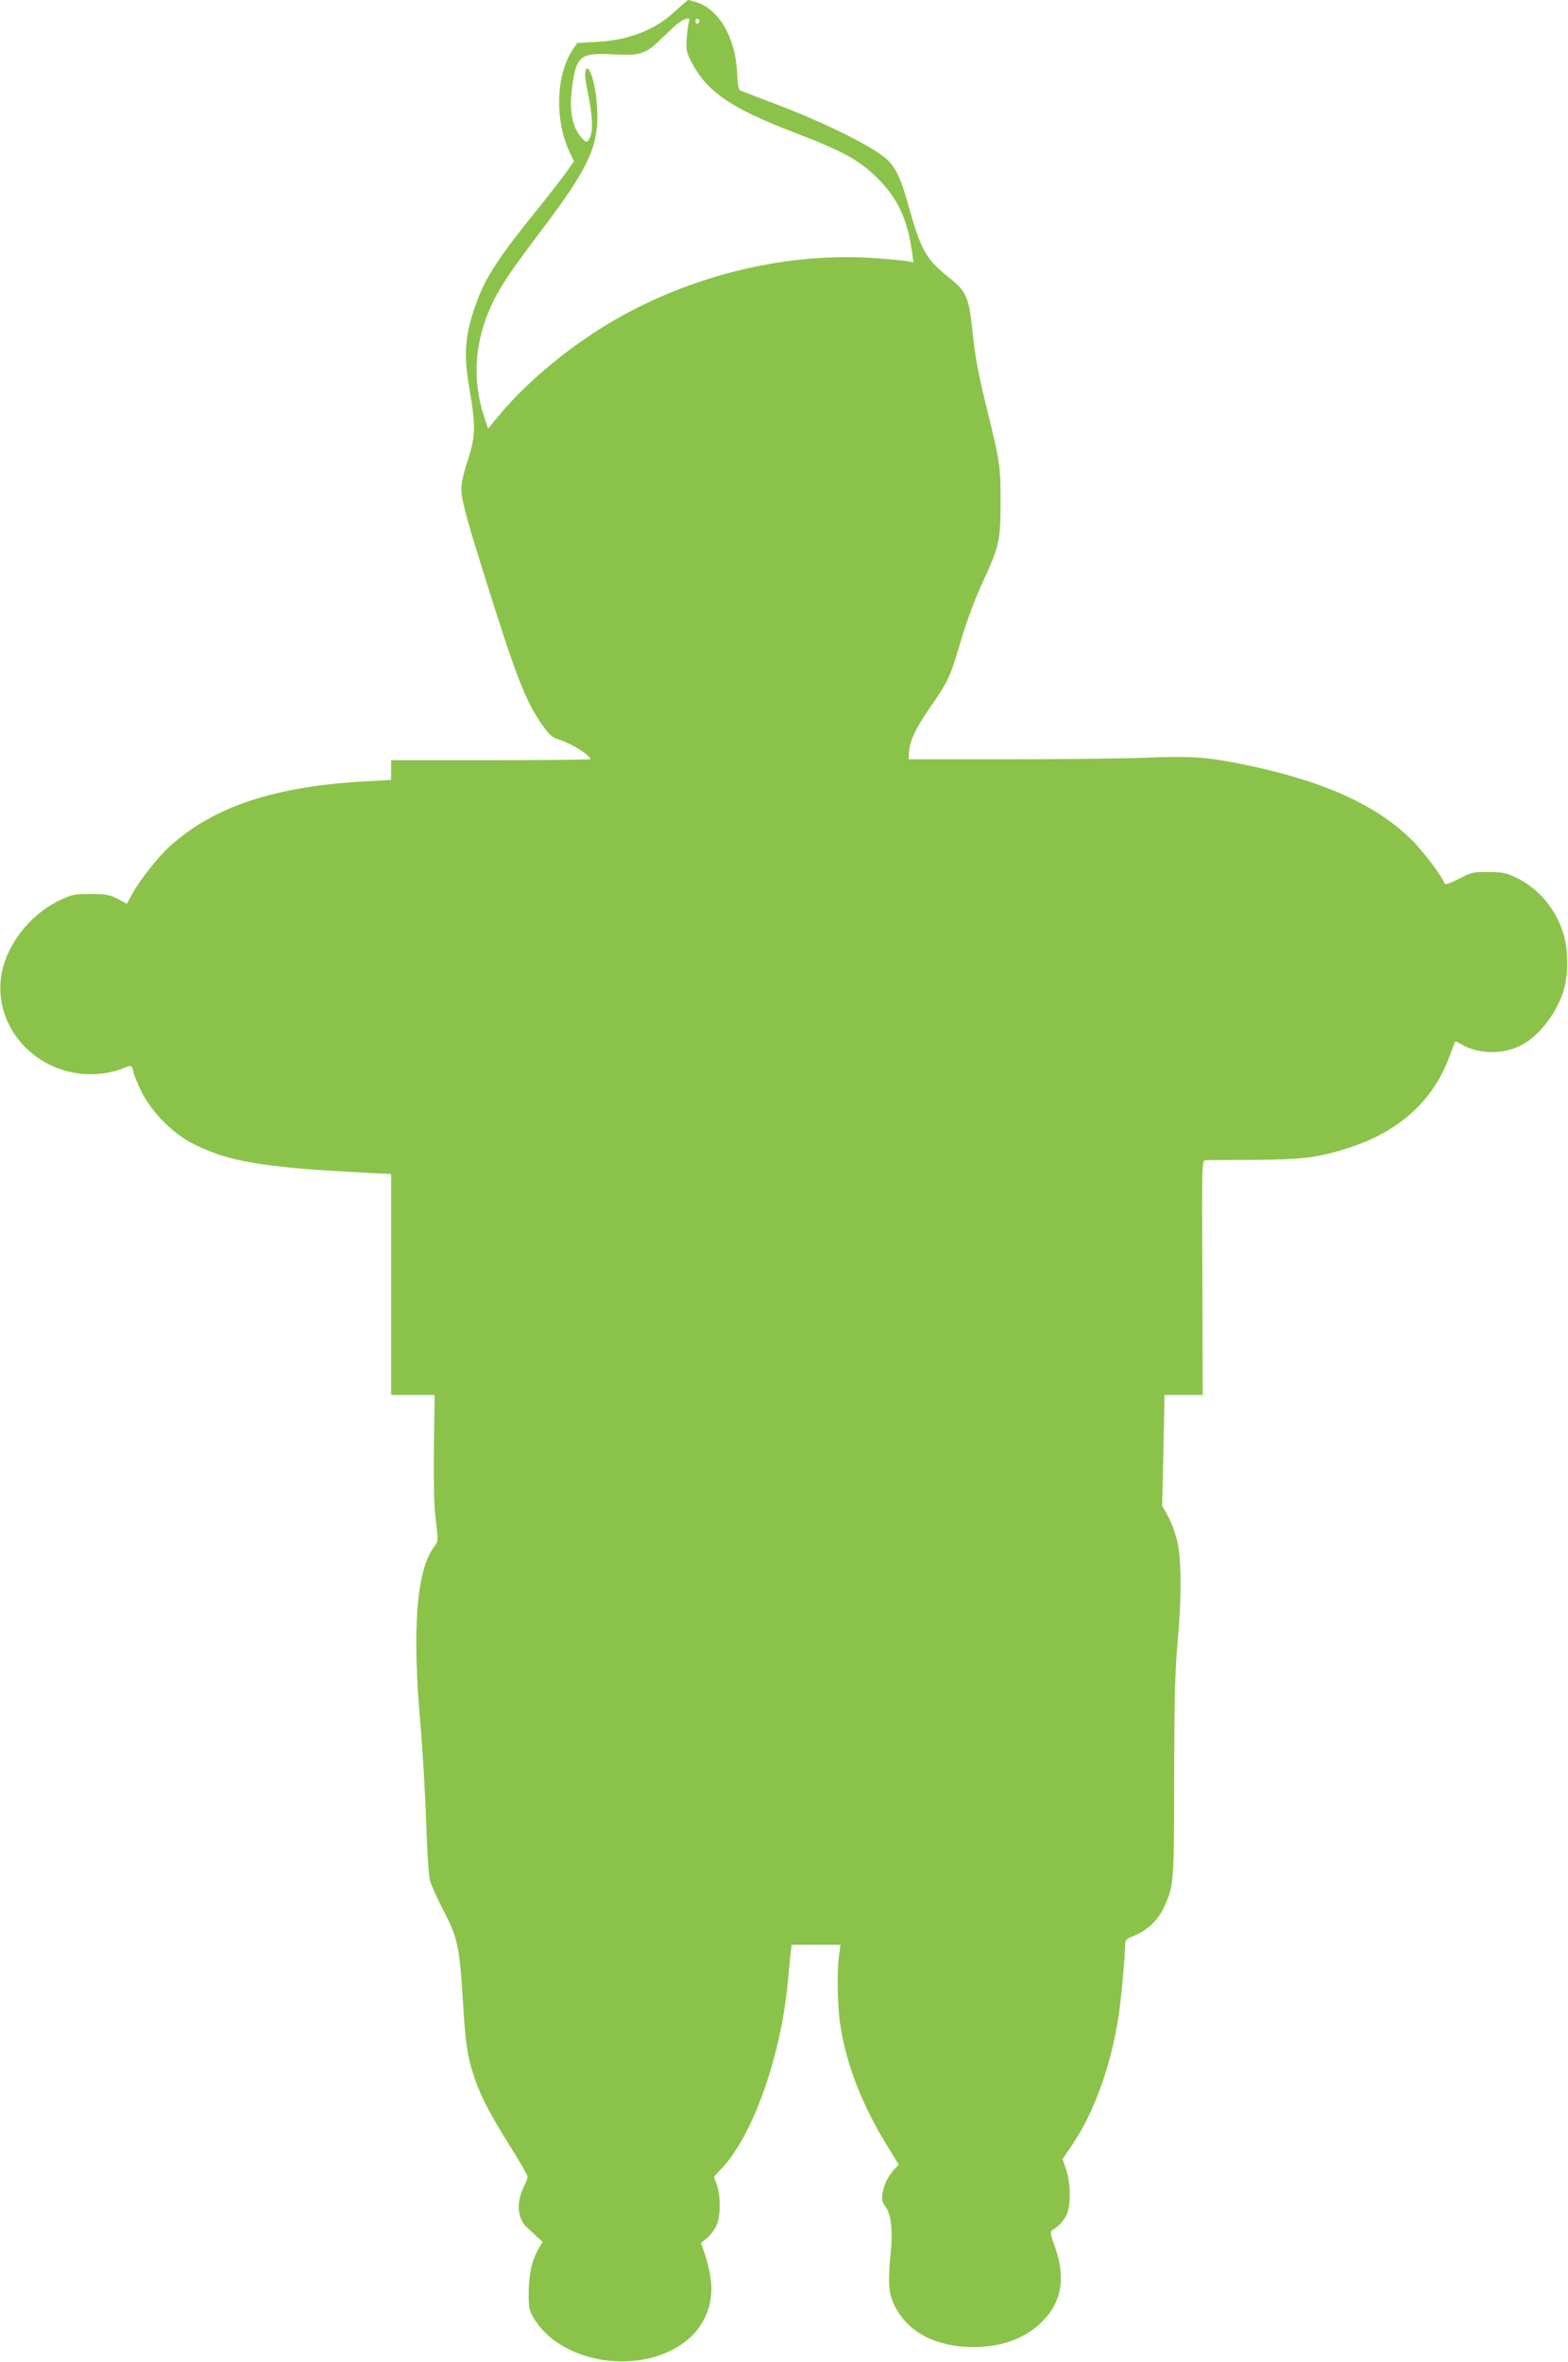 <?xml version="1.0" standalone="no"?>
<!DOCTYPE svg PUBLIC "-//W3C//DTD SVG 20010904//EN"
 "http://www.w3.org/TR/2001/REC-SVG-20010904/DTD/svg10.dtd">
<svg version="1.0" xmlns="http://www.w3.org/2000/svg"
 width="850pt" height="1280pt" viewBox="0 0 850 1280"
 preserveAspectRatio="xMidYMid meet">
<g transform="translate(0,1280) scale(0.1,-0.1)"
fill="#8bc34a" stroke="none">
<path d="M3662 12741 c-111 -104 -252 -159 -430 -168 l-103 -6 -25 -37 c-90
-136 -98 -378 -18 -550 l25 -54 -42 -61 c-24 -33 -97 -127 -164 -210 -199
-246 -270 -354 -319 -487 -65 -174 -75 -280 -42 -472 36 -206 34 -262 -9 -393
-21 -62 -35 -125 -34 -152 0 -55 24 -148 108 -416 187 -601 237 -730 333 -868
37 -51 50 -63 93 -77 64 -20 165 -84 165 -104 0 -3 -243 -6 -540 -6 l-540 0 0
-54 0 -53 -132 -7 c-500 -27 -832 -137 -1071 -356 -64 -58 -161 -182 -202
-258 l-27 -50 -51 27 c-45 23 -63 26 -147 26 -91 0 -100 -2 -176 -39 -152 -75
-276 -234 -305 -391 -56 -305 215 -579 538 -544 40 4 93 17 117 28 49 21 50
21 60 -22 4 -16 23 -63 44 -105 50 -103 166 -222 269 -276 198 -102 382 -133
951 -162 l132 -7 0 -598 0 -599 118 0 118 0 -4 -287 c-2 -204 1 -319 11 -396
13 -108 13 -108 -10 -140 -96 -130 -120 -448 -73 -972 11 -132 25 -365 30
-517 5 -153 14 -297 21 -320 6 -24 40 -99 76 -168 75 -145 84 -189 103 -495
13 -216 22 -279 56 -388 35 -108 85 -207 200 -390 52 -82 94 -156 94 -164 0
-8 -8 -30 -19 -51 -44 -88 -38 -175 17 -225 19 -18 46 -42 59 -55 l24 -22 -19
-33 c-37 -62 -55 -138 -56 -237 -1 -86 2 -99 26 -141 141 -240 549 -314 800
-146 123 82 182 217 160 363 -6 40 -21 99 -32 131 l-20 57 34 28 c18 15 42 47
51 70 22 53 22 156 1 217 l-16 44 44 47 c169 181 319 606 357 1010 6 63 13
134 15 157 l5 43 133 0 132 0 -7 -52 c-13 -89 -10 -278 6 -382 33 -216 119
-438 262 -668 l55 -90 -25 -26 c-33 -36 -55 -81 -63 -130 -5 -32 -2 -46 15
-69 30 -41 41 -124 31 -235 -18 -178 -14 -238 20 -305 71 -143 225 -223 425
-223 159 0 282 46 376 139 104 104 127 236 69 401 -28 78 -29 86 -13 95 38 22
72 64 82 101 17 61 13 158 -9 224 l-20 59 50 73 c122 181 211 426 254 703 13
83 36 334 36 398 0 10 12 22 28 28 89 32 149 88 187 173 48 110 50 128 50 696
1 411 5 578 18 720 24 263 22 465 -3 565 -11 43 -33 102 -50 131 l-30 53 7
301 6 300 104 0 103 0 -2 635 c-3 629 -3 635 17 637 11 0 130 2 265 2 264 2
339 11 502 62 272 85 459 249 550 484 14 36 28 73 31 82 6 17 8 17 39 -2 88
-51 212 -56 310 -12 98 44 196 163 240 290 32 95 32 240 -1 335 -45 133 -139
239 -261 295 -45 21 -71 26 -141 26 -81 1 -91 -1 -160 -37 -41 -21 -75 -33
-77 -27 -13 38 -117 177 -177 236 -194 192 -479 321 -905 409 -203 42 -285 48
-530 39 -124 -5 -466 -9 -760 -9 l-535 0 3 39 c5 64 35 128 114 242 100 145
109 164 167 362 32 107 75 224 117 314 92 200 98 228 98 438 0 196 -2 211 -79
525 -39 157 -59 263 -70 371 -24 227 -30 241 -155 340 -97 78 -132 143 -189
348 -59 210 -83 253 -184 317 -112 72 -330 175 -537 253 -96 37 -183 70 -193
74 -14 6 -18 23 -21 97 -9 193 -100 349 -227 385 -19 6 -36 10 -39 10 -3 -1
-33 -27 -68 -59z m73 -58 c-4 -10 -9 -50 -12 -88 -5 -62 -2 -77 20 -121 86
-170 212 -258 570 -395 260 -100 345 -147 443 -244 111 -110 164 -223 189
-408 l7 -49 -29 6 c-15 3 -97 11 -180 17 -484 34 -1010 -95 -1443 -354 -221
-132 -445 -319 -587 -489 l-67 -81 -18 54 c-70 204 -57 412 36 615 46 99 100
179 263 395 268 353 321 469 310 674 -6 122 -43 246 -61 206 -8 -18 -5 -50 12
-130 24 -118 28 -197 10 -236 -14 -31 -19 -31 -45 -2 -49 54 -68 144 -53 263
23 182 42 199 227 189 152 -7 171 0 273 99 76 74 104 95 129 96 8 0 11 -6 6
-17z m57 2 c0 -5 -5 -11 -11 -13 -6 -2 -11 4 -11 13 0 9 5 15 11 13 6 -2 11
-8 11 -13z"/>
</g>
</svg>

